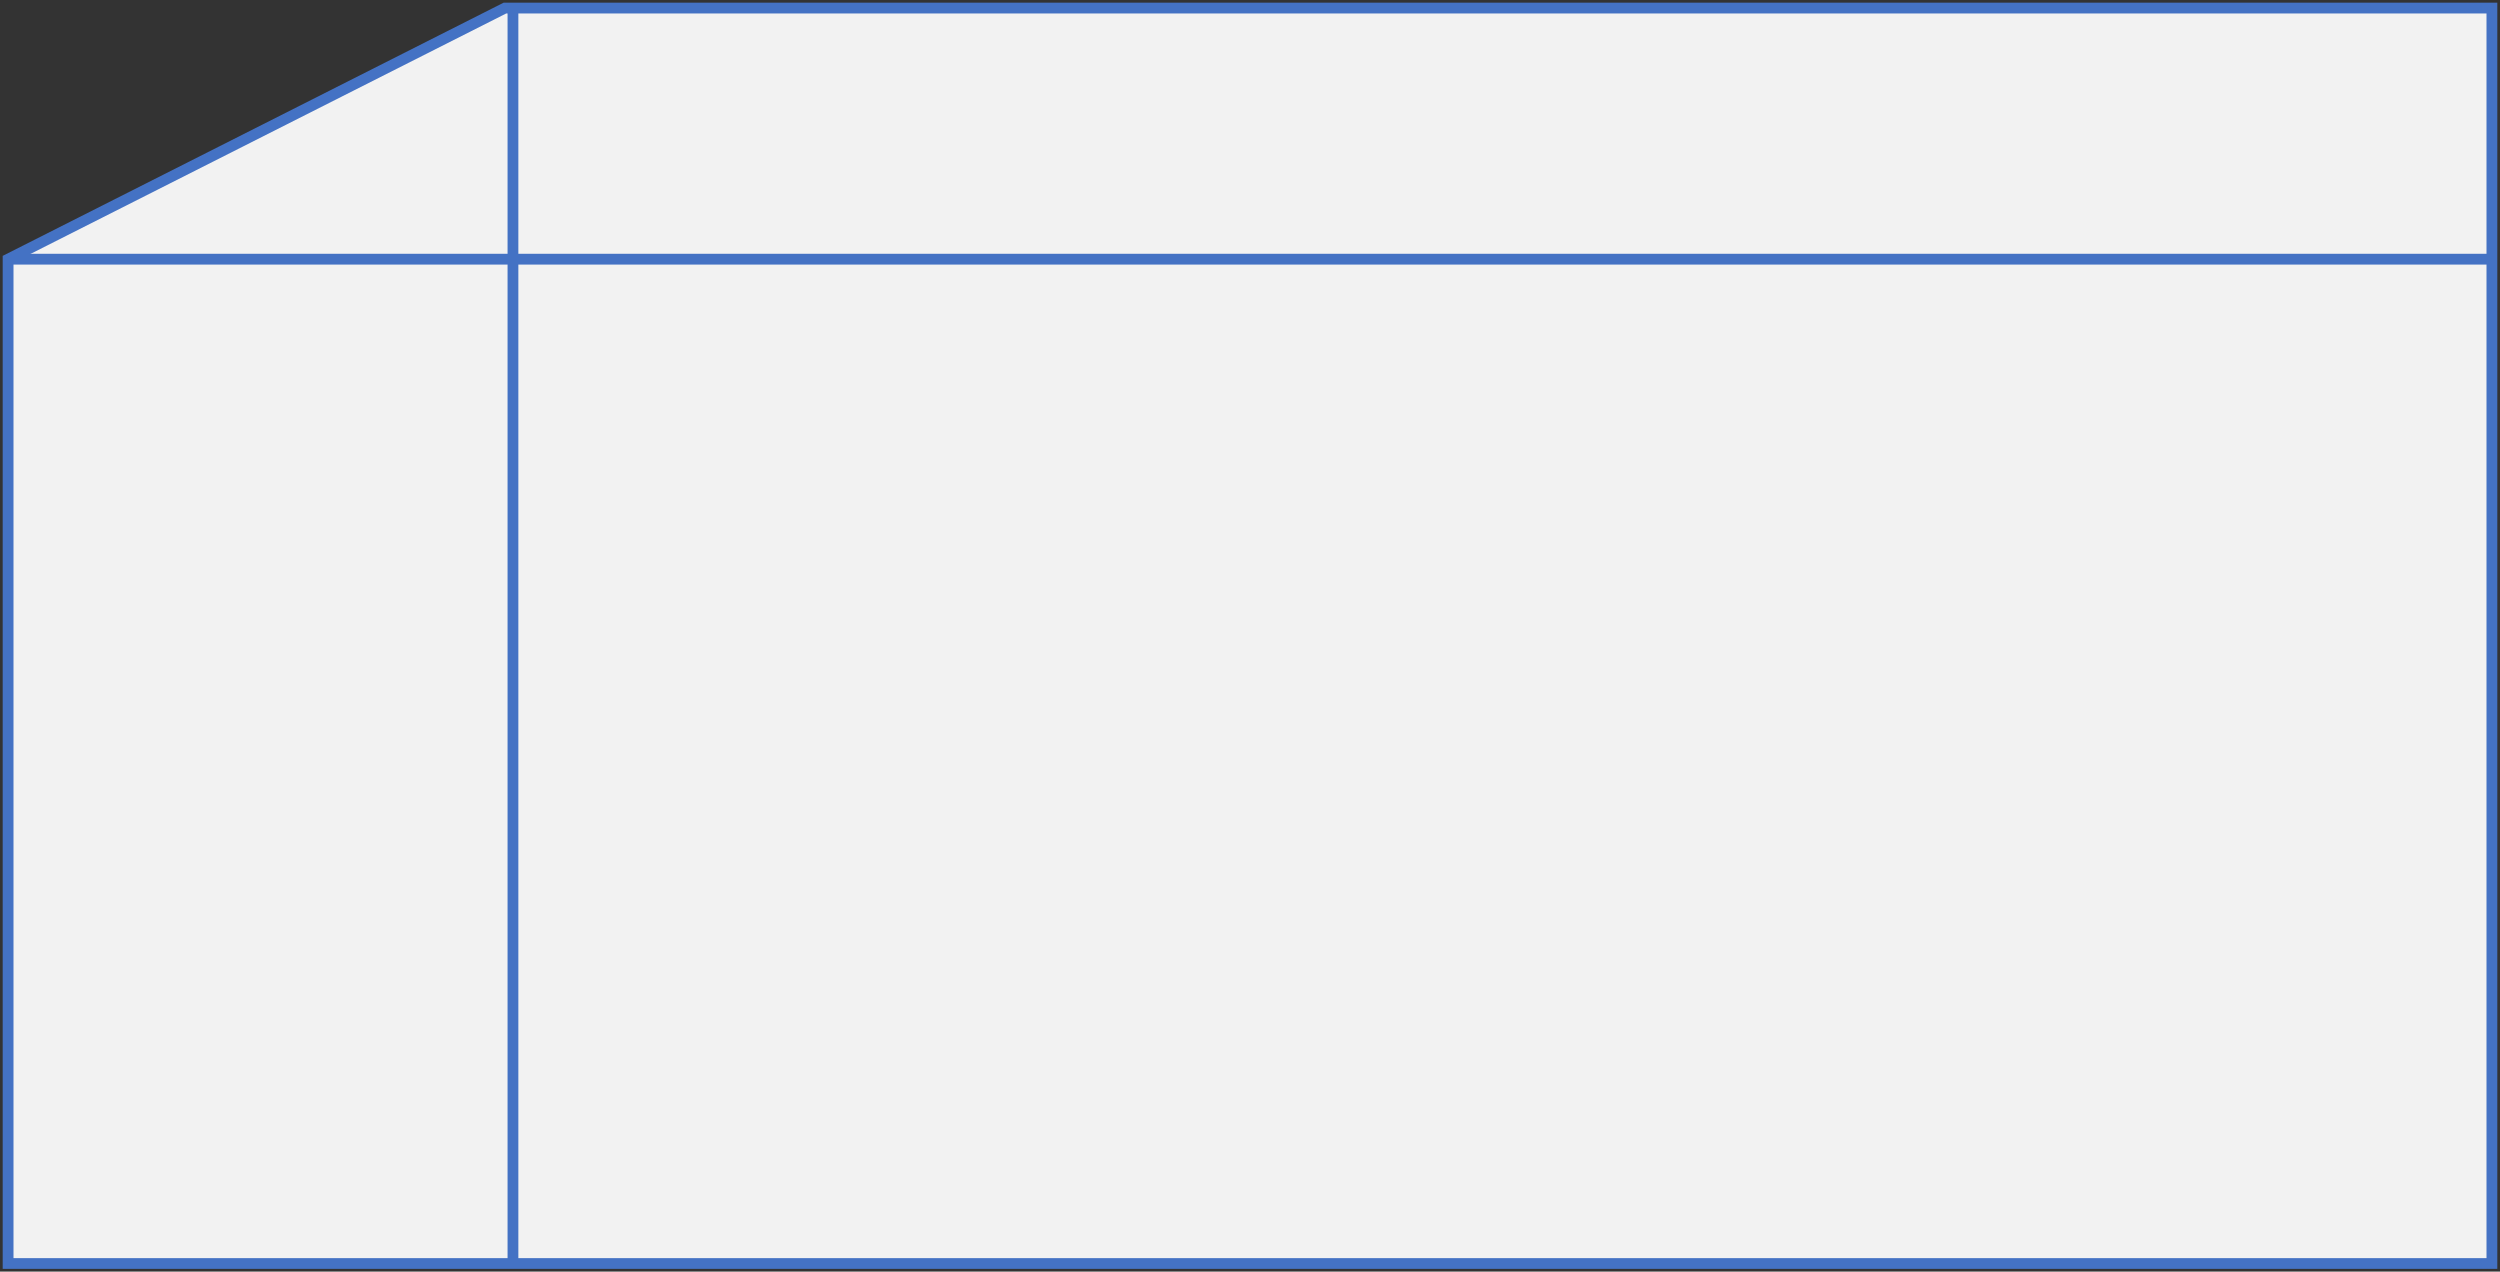 <svg width="926" height="471" xmlns="http://www.w3.org/2000/svg" xmlns:xlink="http://www.w3.org/1999/xlink" overflow="hidden"><rect width="100%" height="100%" fill="#333333" stroke="none"/><defs><clipPath id="clip0"><rect x="177" y="93" width="926" height="471"/></clipPath></defs><g clip-path="url(#clip0)" transform="translate(-177 -93)"><path d="M180 189 364 96 1100 96 1100 561 180 561Z" stroke="#4472C4" stroke-width="4" stroke-miterlimit="8" fill="#F2F2F2" fill-rule="evenodd"/><path d="M180 189 1100.62 189" stroke="#4472C4" stroke-width="4" stroke-miterlimit="8" fill="none" fill-rule="evenodd"/><path d="M367 96 367 561.509" stroke="#4472C4" stroke-width="4" stroke-miterlimit="8" fill="none" fill-rule="evenodd"/></g></svg>